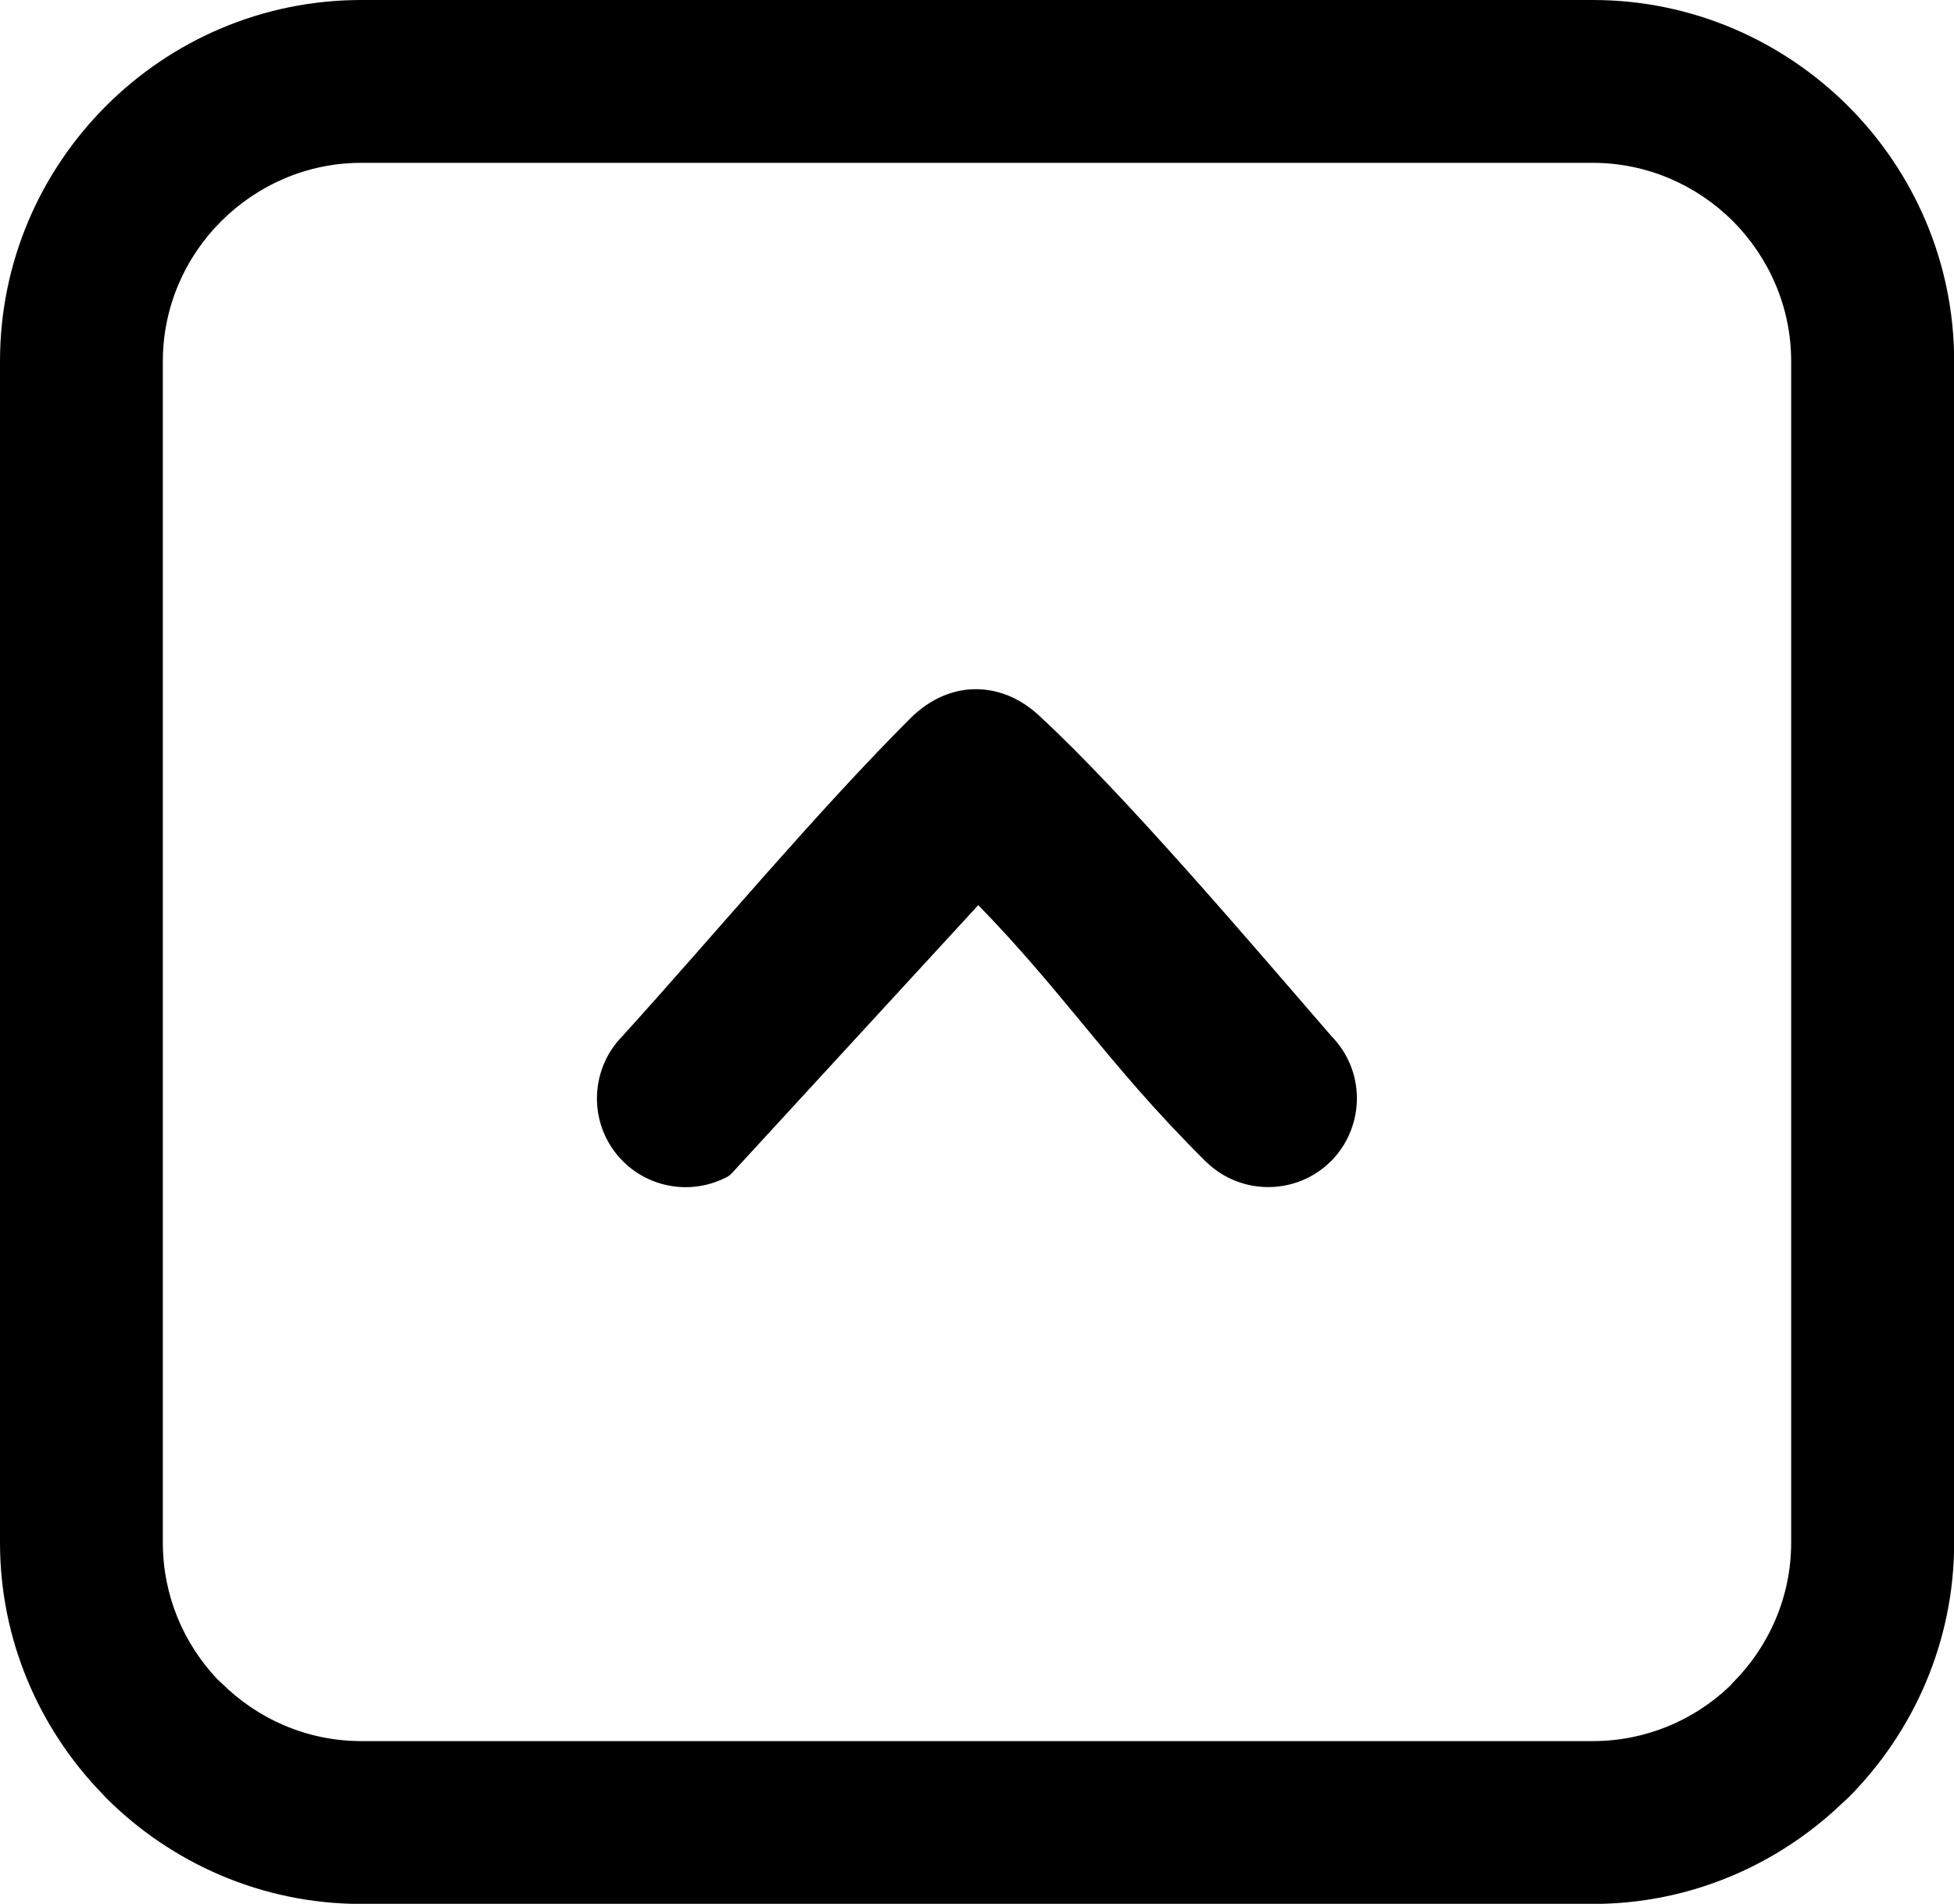 <?xml version="1.0" encoding="utf-8"?><svg version="1.1" id="Layer_1" xmlns="http://www.w3.org/2000/svg" xmlns:xlink="http://www.w3.org/1999/xlink" x="0px" y="0px" viewBox="0 0 122.88 119.72" style="enable-background:new 0 0 122.88 119.72" xml:space="preserve"><g><path d="M22.72,0h77.45c6.25,0,11.93,2.56,16.05,6.67c4.11,4.11,6.67,9.79,6.67,16.05v74.29c0,6.25-2.56,11.93-6.67,16.05 l-0.32,0.29c-4.09,3.94-9.64,6.38-15.73,6.38H22.72c-6.25,0-11.93-2.56-16.05-6.67l-0.3-0.32C2.43,108.64,0,103.09,0,97.01V22.71 c0-6.25,2.55-11.93,6.67-16.05C10.78,2.55,16.46,0,22.72,0L22.72,0z M75.83,73.05L75.83,73.05c-3.28-3.26-5.54-5.99-7.79-8.72 c-1.95-2.35-3.9-4.72-6.52-7.41L46.03,73.77c-0.1,0.11-0.22,0.2-0.36,0.27c-1.06,0.54-2.25,0.73-3.4,0.55 c-1.12-0.17-2.2-0.68-3.07-1.54c-1.09-1.07-1.65-2.5-1.66-3.92c-0.01-1.44,0.52-2.87,1.6-3.97c5.83-6.43,12.07-13.94,18.11-19.99 c1.24-1.23,2.69-1.84,4.15-1.83c1.44,0.01,2.85,0.6,4.05,1.76c5.34,4.94,13.32,14.33,18.28,20.06c1.06,1.08,1.6,2.49,1.6,3.9 c0,1.39-0.51,2.78-1.53,3.86l-0.1,0.1c-1.08,1.08-2.51,1.63-3.94,1.63c-1.39,0-2.78-0.51-3.86-1.54L75.83,73.05L75.83,73.05z M100.16,10.24H22.72c-3.43,0-6.54,1.41-8.81,3.67c-2.26,2.26-3.67,5.38-3.67,8.81v74.29c0,3.33,1.31,6.35,3.43,8.59l0.24,0.22 c2.26,2.26,5.38,3.67,8.81,3.67h77.45c3.32,0,6.35-1.31,8.59-3.44l0.21-0.23c2.26-2.26,3.67-5.38,3.67-8.81V22.71 c0-3.42-1.41-6.54-3.67-8.81C106.71,11.65,103.59,10.24,100.16,10.24L100.16,10.24z"/></g></svg>